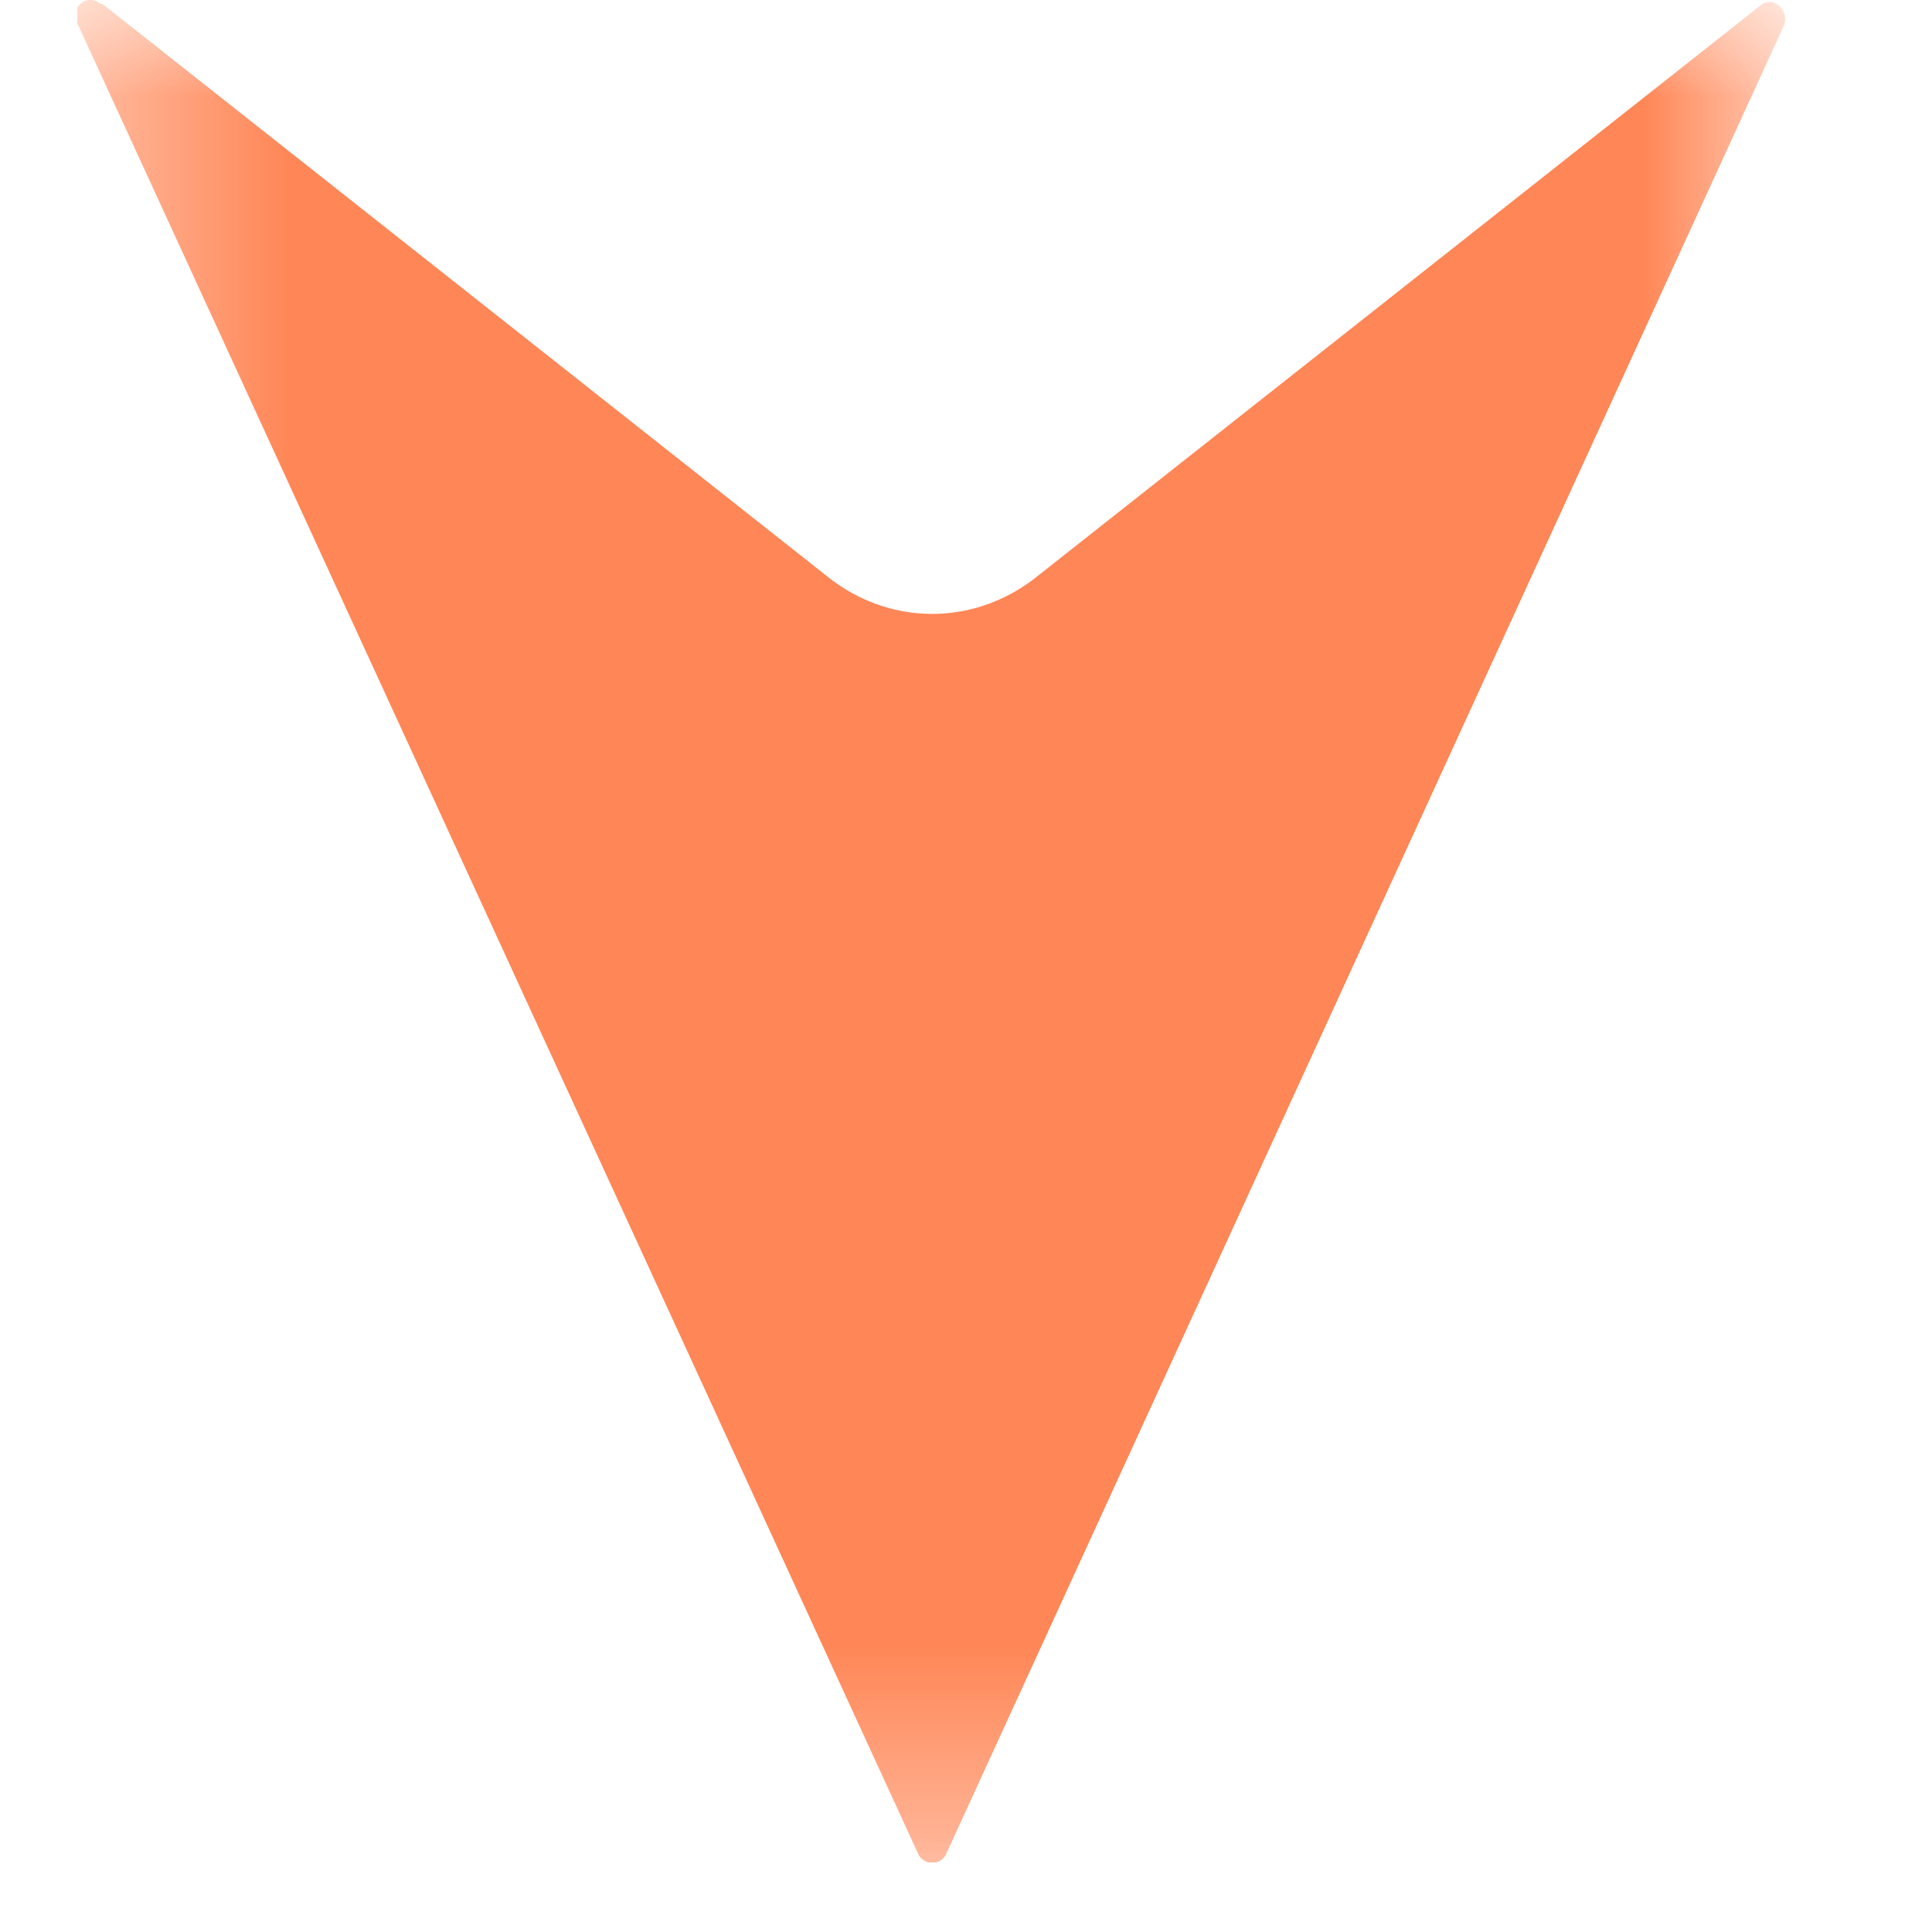 <svg xmlns="http://www.w3.org/2000/svg" width="10" height="10" fill="none" viewBox="0 0 10 10"><g clip-path="url(#clip0_2682_5380)"><mask id="a" width="10" height="10" x="0" y="0" maskUnits="userSpaceOnUse" style="mask-type:luminance"><path fill="#fff" d="M.4 0v9.64h8.84V0H.4z"/></mask><g mask="url(#a)"><path fill="#FF8656" d="M.53.02l3.76 2.97c.32.25.75.25 1.07 0L9.11.03c.07-.06.16.03.12.11L4.9 9.59a.08.08 0 01-.15 0L.4.12C.36.04.45-.04.52.02"/></g></g><defs><clipPath id="clip0_2682_5380"><path fill="#fff" d="M.4 9.64V0h8.84v9.64z"/></clipPath></defs></svg>